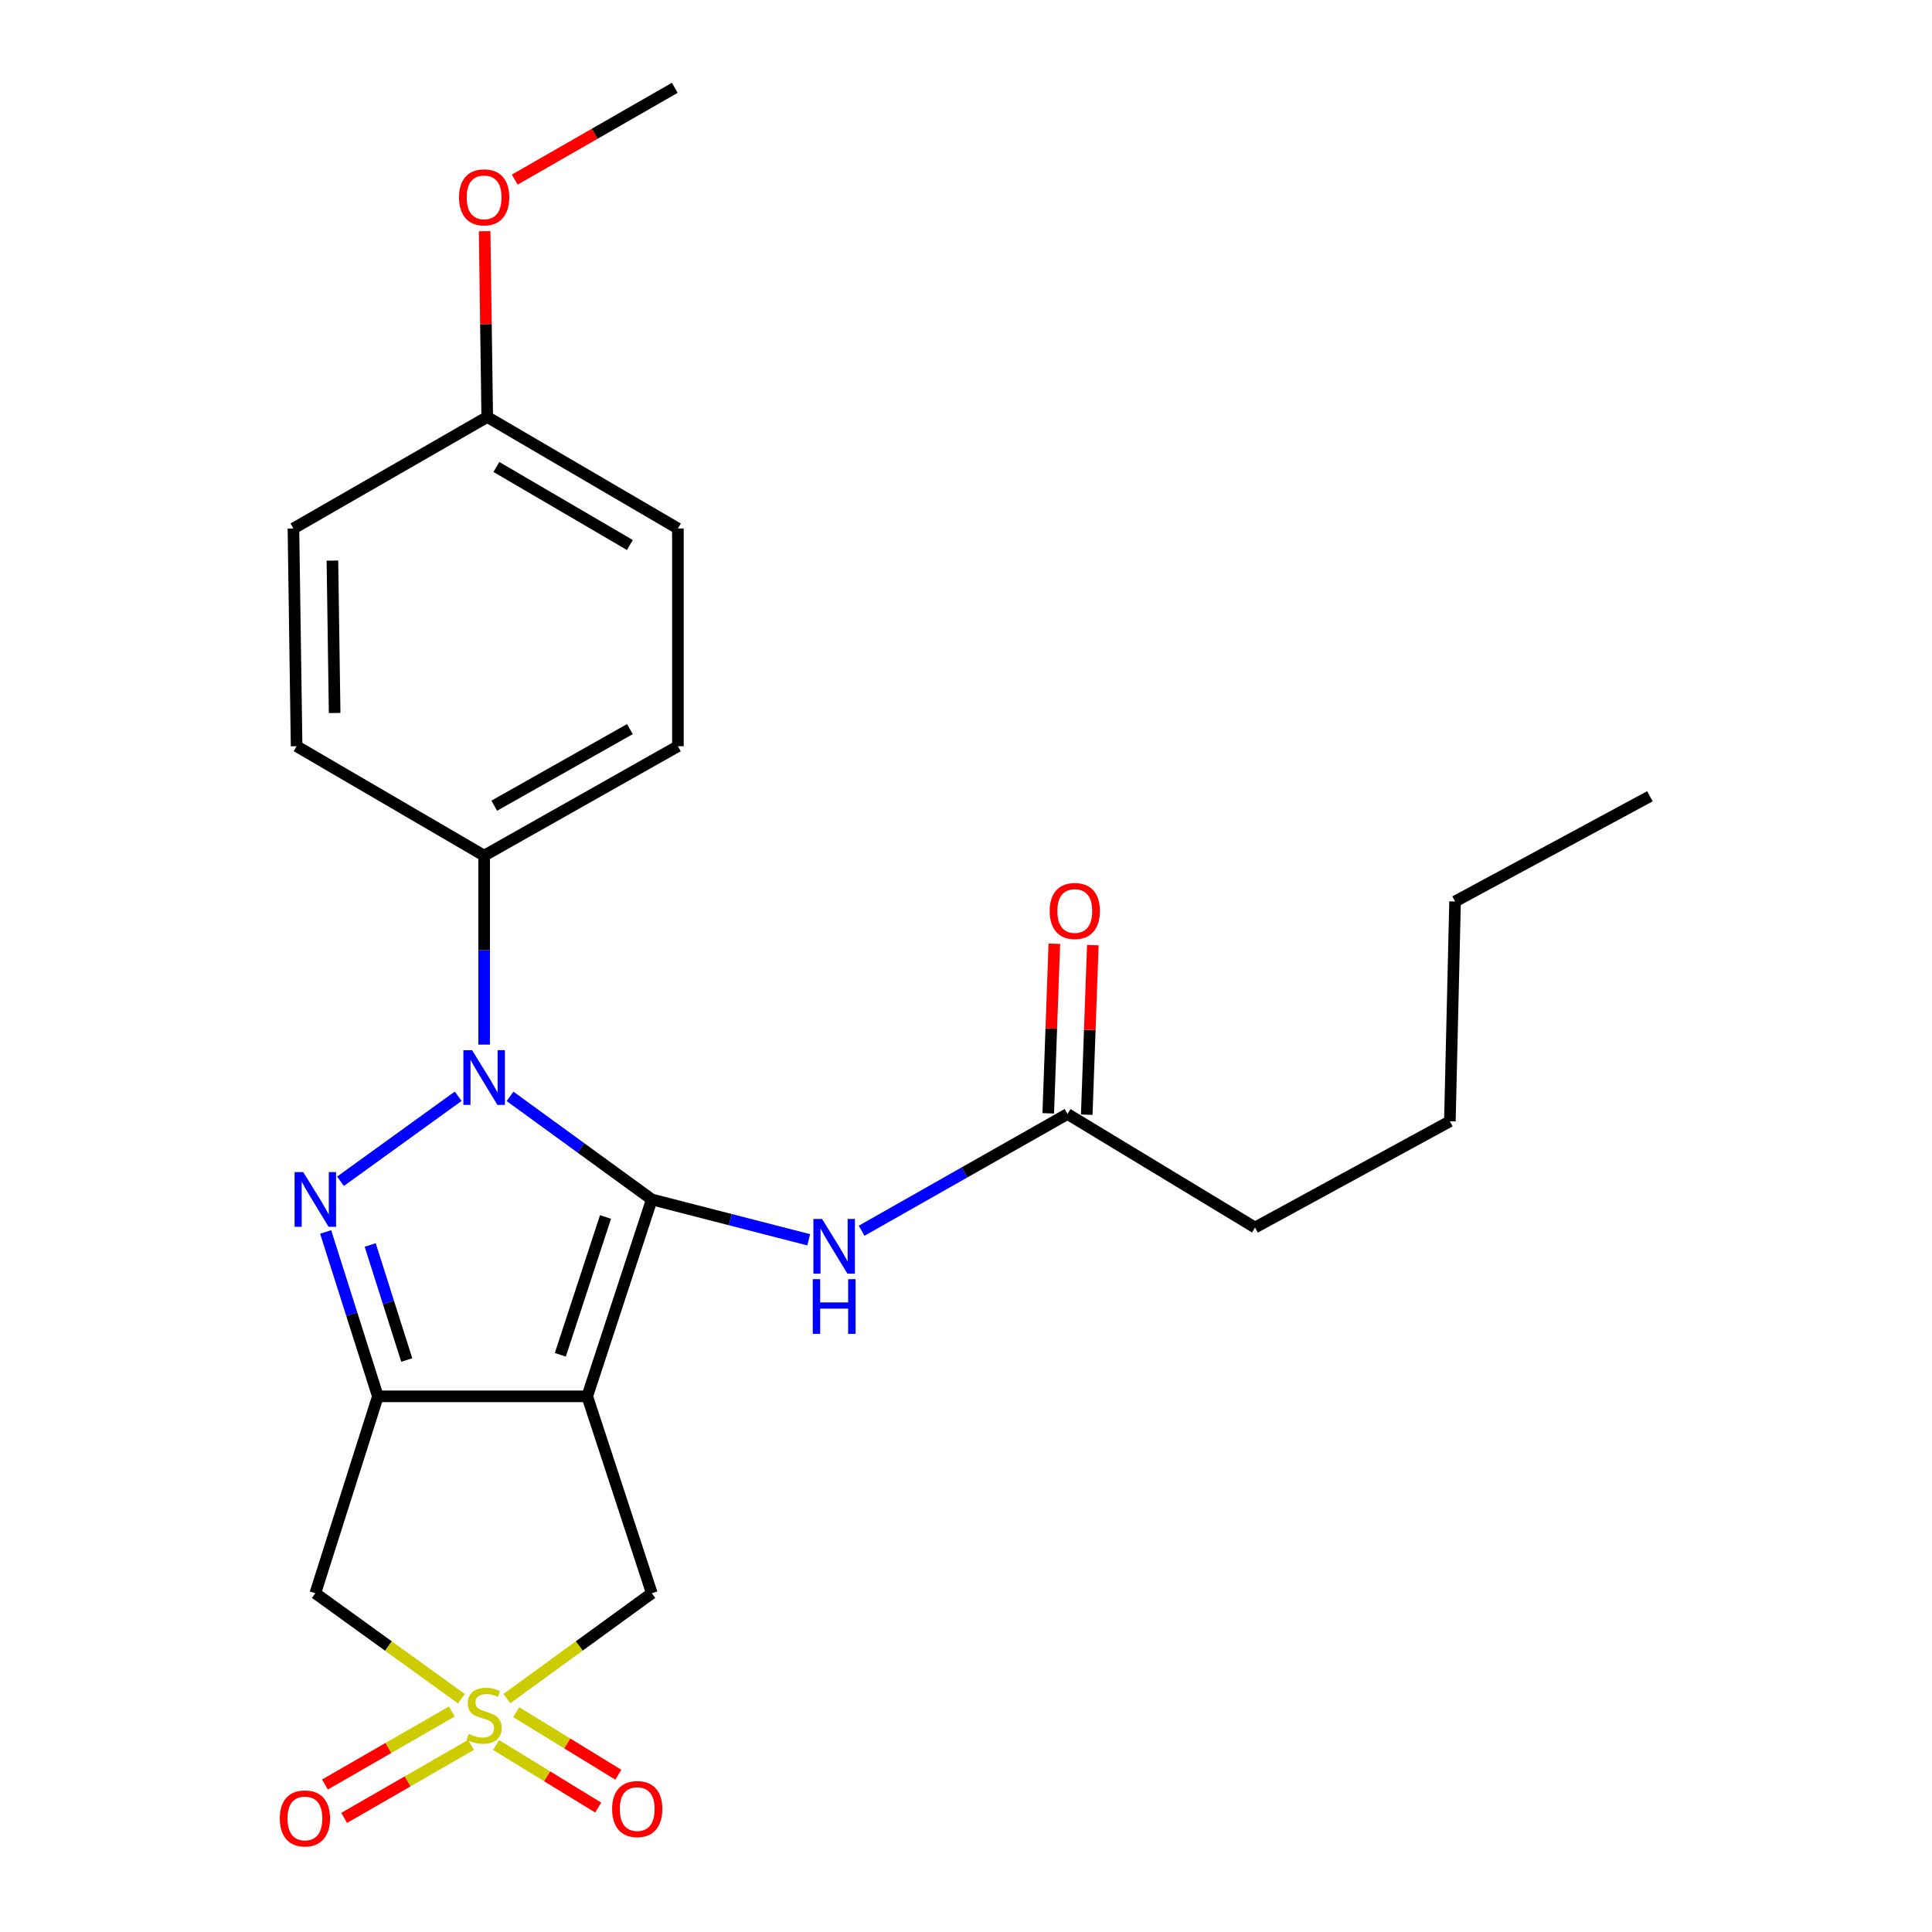 <?xml version='1.0' encoding='iso-8859-1'?>
<svg version='1.1' baseProfile='full'
              xmlns='http://www.w3.org/2000/svg'
                      xmlns:rdkit='http://www.rdkit.org/xml'
                      xmlns:xlink='http://www.w3.org/1999/xlink'
                  xml:space='preserve'
width='1000px' height='1000px' viewBox='0 0 1000 1000'>
<!-- END OF HEADER -->
<rect style='opacity:1.0;fill:#FFFFFF;stroke:none' width='1000' height='1000' x='0' y='0'> </rect>
<path class='bond-0' d='M 337.369,620.833 L 303.953,722.744' style='fill:none;fill-rule:evenodd;stroke:#000000;stroke-width:6px;stroke-linecap:butt;stroke-linejoin:miter;stroke-opacity:1' />
<path class='bond-0' d='M 313.412,629.908 L 290.021,701.245' style='fill:none;fill-rule:evenodd;stroke:#000000;stroke-width:6px;stroke-linecap:butt;stroke-linejoin:miter;stroke-opacity:1' />
<path class='bond-1' d='M 337.369,620.833 L 300.69,594.158' style='fill:none;fill-rule:evenodd;stroke:#000000;stroke-width:6px;stroke-linecap:butt;stroke-linejoin:miter;stroke-opacity:1' />
<path class='bond-1' d='M 300.69,594.158 L 264.011,567.483' style='fill:none;fill-rule:evenodd;stroke:#0000FF;stroke-width:6px;stroke-linecap:butt;stroke-linejoin:miter;stroke-opacity:1' />
<path class='bond-6' d='M 337.369,620.833 L 377.976,631.273' style='fill:none;fill-rule:evenodd;stroke:#000000;stroke-width:6px;stroke-linecap:butt;stroke-linejoin:miter;stroke-opacity:1' />
<path class='bond-6' d='M 377.976,631.273 L 418.583,641.713' style='fill:none;fill-rule:evenodd;stroke:#0000FF;stroke-width:6px;stroke-linecap:butt;stroke-linejoin:miter;stroke-opacity:1' />
<path class='bond-2' d='M 303.953,722.744 L 195.585,722.744' style='fill:none;fill-rule:evenodd;stroke:#000000;stroke-width:6px;stroke-linecap:butt;stroke-linejoin:miter;stroke-opacity:1' />
<path class='bond-7' d='M 303.953,722.744 L 337.369,824.654' style='fill:none;fill-rule:evenodd;stroke:#000000;stroke-width:6px;stroke-linecap:butt;stroke-linejoin:miter;stroke-opacity:1' />
<path class='bond-3' d='M 237.154,567.425 L 176.23,611.429' style='fill:none;fill-rule:evenodd;stroke:#0000FF;stroke-width:6px;stroke-linecap:butt;stroke-linejoin:miter;stroke-opacity:1' />
<path class='bond-8' d='M 250.588,540.691 L 250.588,491.788' style='fill:none;fill-rule:evenodd;stroke:#0000FF;stroke-width:6px;stroke-linecap:butt;stroke-linejoin:miter;stroke-opacity:1' />
<path class='bond-8' d='M 250.588,491.788 L 250.588,442.885' style='fill:none;fill-rule:evenodd;stroke:#000000;stroke-width:6px;stroke-linecap:butt;stroke-linejoin:miter;stroke-opacity:1' />
<path class='bond-5' d='M 195.585,722.744 L 163.209,824.654' style='fill:none;fill-rule:evenodd;stroke:#000000;stroke-width:6px;stroke-linecap:butt;stroke-linejoin:miter;stroke-opacity:1' />
<path class='bond-24' d='M 195.585,722.744 L 182.071,680.205' style='fill:none;fill-rule:evenodd;stroke:#000000;stroke-width:6px;stroke-linecap:butt;stroke-linejoin:miter;stroke-opacity:1' />
<path class='bond-24' d='M 182.071,680.205 L 168.557,637.666' style='fill:none;fill-rule:evenodd;stroke:#0000FF;stroke-width:6px;stroke-linecap:butt;stroke-linejoin:miter;stroke-opacity:1' />
<path class='bond-24' d='M 210.532,703.946 L 201.072,674.169' style='fill:none;fill-rule:evenodd;stroke:#000000;stroke-width:6px;stroke-linecap:butt;stroke-linejoin:miter;stroke-opacity:1' />
<path class='bond-24' d='M 201.072,674.169 L 191.612,644.392' style='fill:none;fill-rule:evenodd;stroke:#0000FF;stroke-width:6px;stroke-linecap:butt;stroke-linejoin:miter;stroke-opacity:1' />
<path class='bond-4' d='M 262.351,879.193 L 299.86,851.923' style='fill:none;fill-rule:evenodd;stroke:#CCCC00;stroke-width:6px;stroke-linecap:butt;stroke-linejoin:miter;stroke-opacity:1' />
<path class='bond-4' d='M 299.86,851.923 L 337.369,824.654' style='fill:none;fill-rule:evenodd;stroke:#000000;stroke-width:6px;stroke-linecap:butt;stroke-linejoin:miter;stroke-opacity:1' />
<path class='bond-9' d='M 256.785,903.229 L 283.208,919.414' style='fill:none;fill-rule:evenodd;stroke:#CCCC00;stroke-width:6px;stroke-linecap:butt;stroke-linejoin:miter;stroke-opacity:1' />
<path class='bond-9' d='M 283.208,919.414 L 309.631,935.598' style='fill:none;fill-rule:evenodd;stroke:#FF0000;stroke-width:6px;stroke-linecap:butt;stroke-linejoin:miter;stroke-opacity:1' />
<path class='bond-9' d='M 267.198,886.228 L 293.621,902.413' style='fill:none;fill-rule:evenodd;stroke:#CCCC00;stroke-width:6px;stroke-linecap:butt;stroke-linejoin:miter;stroke-opacity:1' />
<path class='bond-9' d='M 293.621,902.413 L 320.044,918.597' style='fill:none;fill-rule:evenodd;stroke:#FF0000;stroke-width:6px;stroke-linecap:butt;stroke-linejoin:miter;stroke-opacity:1' />
<path class='bond-10' d='M 233.86,885.87 L 201.025,904.767' style='fill:none;fill-rule:evenodd;stroke:#CCCC00;stroke-width:6px;stroke-linecap:butt;stroke-linejoin:miter;stroke-opacity:1' />
<path class='bond-10' d='M 201.025,904.767 L 168.191,923.664' style='fill:none;fill-rule:evenodd;stroke:#FF0000;stroke-width:6px;stroke-linecap:butt;stroke-linejoin:miter;stroke-opacity:1' />
<path class='bond-10' d='M 243.805,903.149 L 210.97,922.046' style='fill:none;fill-rule:evenodd;stroke:#CCCC00;stroke-width:6px;stroke-linecap:butt;stroke-linejoin:miter;stroke-opacity:1' />
<path class='bond-10' d='M 210.97,922.046 L 178.135,940.943' style='fill:none;fill-rule:evenodd;stroke:#FF0000;stroke-width:6px;stroke-linecap:butt;stroke-linejoin:miter;stroke-opacity:1' />
<path class='bond-25' d='M 238.814,879.242 L 201.012,851.948' style='fill:none;fill-rule:evenodd;stroke:#CCCC00;stroke-width:6px;stroke-linecap:butt;stroke-linejoin:miter;stroke-opacity:1' />
<path class='bond-25' d='M 201.012,851.948 L 163.209,824.654' style='fill:none;fill-rule:evenodd;stroke:#000000;stroke-width:6px;stroke-linecap:butt;stroke-linejoin:miter;stroke-opacity:1' />
<path class='bond-11' d='M 445.97,637.041 L 499.251,606.824' style='fill:none;fill-rule:evenodd;stroke:#0000FF;stroke-width:6px;stroke-linecap:butt;stroke-linejoin:miter;stroke-opacity:1' />
<path class='bond-11' d='M 499.251,606.824 L 552.532,576.606' style='fill:none;fill-rule:evenodd;stroke:#000000;stroke-width:6px;stroke-linecap:butt;stroke-linejoin:miter;stroke-opacity:1' />
<path class='bond-13' d='M 250.588,442.885 L 350.882,386.242' style='fill:none;fill-rule:evenodd;stroke:#000000;stroke-width:6px;stroke-linecap:butt;stroke-linejoin:miter;stroke-opacity:1' />
<path class='bond-13' d='M 255.828,417.029 L 326.034,377.379' style='fill:none;fill-rule:evenodd;stroke:#000000;stroke-width:6px;stroke-linecap:butt;stroke-linejoin:miter;stroke-opacity:1' />
<path class='bond-14' d='M 250.588,442.885 L 153.518,386.242' style='fill:none;fill-rule:evenodd;stroke:#000000;stroke-width:6px;stroke-linecap:butt;stroke-linejoin:miter;stroke-opacity:1' />
<path class='bond-12' d='M 562.494,576.964 L 564.071,533.081' style='fill:none;fill-rule:evenodd;stroke:#000000;stroke-width:6px;stroke-linecap:butt;stroke-linejoin:miter;stroke-opacity:1' />
<path class='bond-12' d='M 564.071,533.081 L 565.647,489.199' style='fill:none;fill-rule:evenodd;stroke:#FF0000;stroke-width:6px;stroke-linecap:butt;stroke-linejoin:miter;stroke-opacity:1' />
<path class='bond-12' d='M 542.57,576.249 L 544.147,532.366' style='fill:none;fill-rule:evenodd;stroke:#000000;stroke-width:6px;stroke-linecap:butt;stroke-linejoin:miter;stroke-opacity:1' />
<path class='bond-12' d='M 544.147,532.366 L 545.723,488.483' style='fill:none;fill-rule:evenodd;stroke:#FF0000;stroke-width:6px;stroke-linecap:butt;stroke-linejoin:miter;stroke-opacity:1' />
<path class='bond-19' d='M 552.532,576.606 L 649.603,635.365' style='fill:none;fill-rule:evenodd;stroke:#000000;stroke-width:6px;stroke-linecap:butt;stroke-linejoin:miter;stroke-opacity:1' />
<path class='bond-17' d='M 350.882,386.242 L 350.882,273.544' style='fill:none;fill-rule:evenodd;stroke:#000000;stroke-width:6px;stroke-linecap:butt;stroke-linejoin:miter;stroke-opacity:1' />
<path class='bond-16' d='M 153.518,386.242 L 151.879,273.544' style='fill:none;fill-rule:evenodd;stroke:#000000;stroke-width:6px;stroke-linecap:butt;stroke-linejoin:miter;stroke-opacity:1' />
<path class='bond-16' d='M 173.207,369.048 L 172.059,290.158' style='fill:none;fill-rule:evenodd;stroke:#000000;stroke-width:6px;stroke-linecap:butt;stroke-linejoin:miter;stroke-opacity:1' />
<path class='bond-15' d='M 252.194,215.837 L 151.879,273.544' style='fill:none;fill-rule:evenodd;stroke:#000000;stroke-width:6px;stroke-linecap:butt;stroke-linejoin:miter;stroke-opacity:1' />
<path class='bond-18' d='M 252.194,215.837 L 251.516,167.753' style='fill:none;fill-rule:evenodd;stroke:#000000;stroke-width:6px;stroke-linecap:butt;stroke-linejoin:miter;stroke-opacity:1' />
<path class='bond-18' d='M 251.516,167.753 L 250.837,119.669' style='fill:none;fill-rule:evenodd;stroke:#FF0000;stroke-width:6px;stroke-linecap:butt;stroke-linejoin:miter;stroke-opacity:1' />
<path class='bond-26' d='M 252.194,215.837 L 350.882,273.544' style='fill:none;fill-rule:evenodd;stroke:#000000;stroke-width:6px;stroke-linecap:butt;stroke-linejoin:miter;stroke-opacity:1' />
<path class='bond-26' d='M 256.934,241.704 L 326.015,282.098' style='fill:none;fill-rule:evenodd;stroke:#000000;stroke-width:6px;stroke-linecap:butt;stroke-linejoin:miter;stroke-opacity:1' />
<path class='bond-20' d='M 266.432,92.975 L 307.849,69.215' style='fill:none;fill-rule:evenodd;stroke:#FF0000;stroke-width:6px;stroke-linecap:butt;stroke-linejoin:miter;stroke-opacity:1' />
<path class='bond-20' d='M 307.849,69.215 L 349.265,45.455' style='fill:none;fill-rule:evenodd;stroke:#000000;stroke-width:6px;stroke-linecap:butt;stroke-linejoin:miter;stroke-opacity:1' />
<path class='bond-21' d='M 649.603,635.365 L 750.45,580.383' style='fill:none;fill-rule:evenodd;stroke:#000000;stroke-width:6px;stroke-linecap:butt;stroke-linejoin:miter;stroke-opacity:1' />
<path class='bond-22' d='M 750.45,580.383 L 753.142,466.599' style='fill:none;fill-rule:evenodd;stroke:#000000;stroke-width:6px;stroke-linecap:butt;stroke-linejoin:miter;stroke-opacity:1' />
<path class='bond-23' d='M 753.142,466.599 L 853.989,412.149' style='fill:none;fill-rule:evenodd;stroke:#000000;stroke-width:6px;stroke-linecap:butt;stroke-linejoin:miter;stroke-opacity:1' />
<path  class='atom-2' d='M 244.328 543.562
L 253.608 558.562
Q 254.528 560.042, 256.008 562.722
Q 257.488 565.402, 257.568 565.562
L 257.568 543.562
L 261.328 543.562
L 261.328 571.882
L 257.448 571.882
L 247.488 555.482
Q 246.328 553.562, 245.088 551.362
Q 243.888 549.162, 243.528 548.482
L 243.528 571.882
L 239.848 571.882
L 239.848 543.562
L 244.328 543.562
' fill='#0000FF'/>
<path  class='atom-4' d='M 156.949 606.673
L 166.229 621.673
Q 167.149 623.153, 168.629 625.833
Q 170.109 628.513, 170.189 628.673
L 170.189 606.673
L 173.949 606.673
L 173.949 634.993
L 170.069 634.993
L 160.109 618.593
Q 158.949 616.673, 157.709 614.473
Q 156.509 612.273, 156.149 611.593
L 156.149 634.993
L 152.469 634.993
L 152.469 606.673
L 156.949 606.673
' fill='#0000FF'/>
<path  class='atom-5' d='M 242.588 897.464
Q 242.908 897.584, 244.228 898.144
Q 245.548 898.704, 246.988 899.064
Q 248.468 899.384, 249.908 899.384
Q 252.588 899.384, 254.148 898.104
Q 255.708 896.784, 255.708 894.504
Q 255.708 892.944, 254.908 891.984
Q 254.148 891.024, 252.948 890.504
Q 251.748 889.984, 249.748 889.384
Q 247.228 888.624, 245.708 887.904
Q 244.228 887.184, 243.148 885.664
Q 242.108 884.144, 242.108 881.584
Q 242.108 878.024, 244.508 875.824
Q 246.948 873.624, 251.748 873.624
Q 255.028 873.624, 258.748 875.184
L 257.828 878.264
Q 254.428 876.864, 251.868 876.864
Q 249.108 876.864, 247.588 878.024
Q 246.068 879.144, 246.108 881.104
Q 246.108 882.624, 246.868 883.544
Q 247.668 884.464, 248.788 884.984
Q 249.948 885.504, 251.868 886.104
Q 254.428 886.904, 255.948 887.704
Q 257.468 888.504, 258.548 890.144
Q 259.668 891.744, 259.668 894.504
Q 259.668 898.424, 257.028 900.544
Q 254.428 902.624, 250.068 902.624
Q 247.548 902.624, 245.628 902.064
Q 243.748 901.544, 241.508 900.624
L 242.588 897.464
' fill='#CCCC00'/>
<path  class='atom-7' d='M 425.499 630.941
L 434.779 645.941
Q 435.699 647.421, 437.179 650.101
Q 438.659 652.781, 438.739 652.941
L 438.739 630.941
L 442.499 630.941
L 442.499 659.261
L 438.619 659.261
L 428.659 642.861
Q 427.499 640.941, 426.259 638.741
Q 425.059 636.541, 424.699 635.861
L 424.699 659.261
L 421.019 659.261
L 421.019 630.941
L 425.499 630.941
' fill='#0000FF'/>
<path  class='atom-7' d='M 420.679 662.093
L 424.519 662.093
L 424.519 674.133
L 438.999 674.133
L 438.999 662.093
L 442.839 662.093
L 442.839 690.413
L 438.999 690.413
L 438.999 677.333
L 424.519 677.333
L 424.519 690.413
L 420.679 690.413
L 420.679 662.093
' fill='#0000FF'/>
<path  class='atom-10' d='M 316.826 936.359
Q 316.826 929.559, 320.186 925.759
Q 323.546 921.959, 329.826 921.959
Q 336.106 921.959, 339.466 925.759
Q 342.826 929.559, 342.826 936.359
Q 342.826 943.239, 339.426 947.159
Q 336.026 951.039, 329.826 951.039
Q 323.586 951.039, 320.186 947.159
Q 316.826 943.279, 316.826 936.359
M 329.826 947.839
Q 334.146 947.839, 336.466 944.959
Q 338.826 942.039, 338.826 936.359
Q 338.826 930.799, 336.466 927.999
Q 334.146 925.159, 329.826 925.159
Q 325.506 925.159, 323.146 927.959
Q 320.826 930.759, 320.826 936.359
Q 320.826 942.079, 323.146 944.959
Q 325.506 947.839, 329.826 947.839
' fill='#FF0000'/>
<path  class='atom-11' d='M 144.826 941.21
Q 144.826 934.41, 148.186 930.61
Q 151.546 926.81, 157.826 926.81
Q 164.106 926.81, 167.466 930.61
Q 170.826 934.41, 170.826 941.21
Q 170.826 948.09, 167.426 952.01
Q 164.026 955.89, 157.826 955.89
Q 151.586 955.89, 148.186 952.01
Q 144.826 948.13, 144.826 941.21
M 157.826 952.69
Q 162.146 952.69, 164.466 949.81
Q 166.826 946.89, 166.826 941.21
Q 166.826 935.65, 164.466 932.85
Q 162.146 930.01, 157.826 930.01
Q 153.506 930.01, 151.146 932.81
Q 148.826 935.61, 148.826 941.21
Q 148.826 946.93, 151.146 949.81
Q 153.506 952.69, 157.826 952.69
' fill='#FF0000'/>
<path  class='atom-13' d='M 543.309 471.53
Q 543.309 464.73, 546.669 460.93
Q 550.029 457.13, 556.309 457.13
Q 562.589 457.13, 565.949 460.93
Q 569.309 464.73, 569.309 471.53
Q 569.309 478.41, 565.909 482.33
Q 562.509 486.21, 556.309 486.21
Q 550.069 486.21, 546.669 482.33
Q 543.309 478.45, 543.309 471.53
M 556.309 483.01
Q 560.629 483.01, 562.949 480.13
Q 565.309 477.21, 565.309 471.53
Q 565.309 465.97, 562.949 463.17
Q 560.629 460.33, 556.309 460.33
Q 551.989 460.33, 549.629 463.13
Q 547.309 465.93, 547.309 471.53
Q 547.309 477.25, 549.629 480.13
Q 551.989 483.01, 556.309 483.01
' fill='#FF0000'/>
<path  class='atom-19' d='M 237.588 102.144
Q 237.588 95.344, 240.948 91.544
Q 244.308 87.744, 250.588 87.744
Q 256.868 87.744, 260.228 91.544
Q 263.588 95.344, 263.588 102.144
Q 263.588 109.024, 260.188 112.944
Q 256.788 116.824, 250.588 116.824
Q 244.348 116.824, 240.948 112.944
Q 237.588 109.064, 237.588 102.144
M 250.588 113.624
Q 254.908 113.624, 257.228 110.744
Q 259.588 107.824, 259.588 102.144
Q 259.588 96.584, 257.228 93.784
Q 254.908 90.944, 250.588 90.944
Q 246.268 90.944, 243.908 93.744
Q 241.588 96.544, 241.588 102.144
Q 241.588 107.864, 243.908 110.744
Q 246.268 113.624, 250.588 113.624
' fill='#FF0000'/>
</svg>
